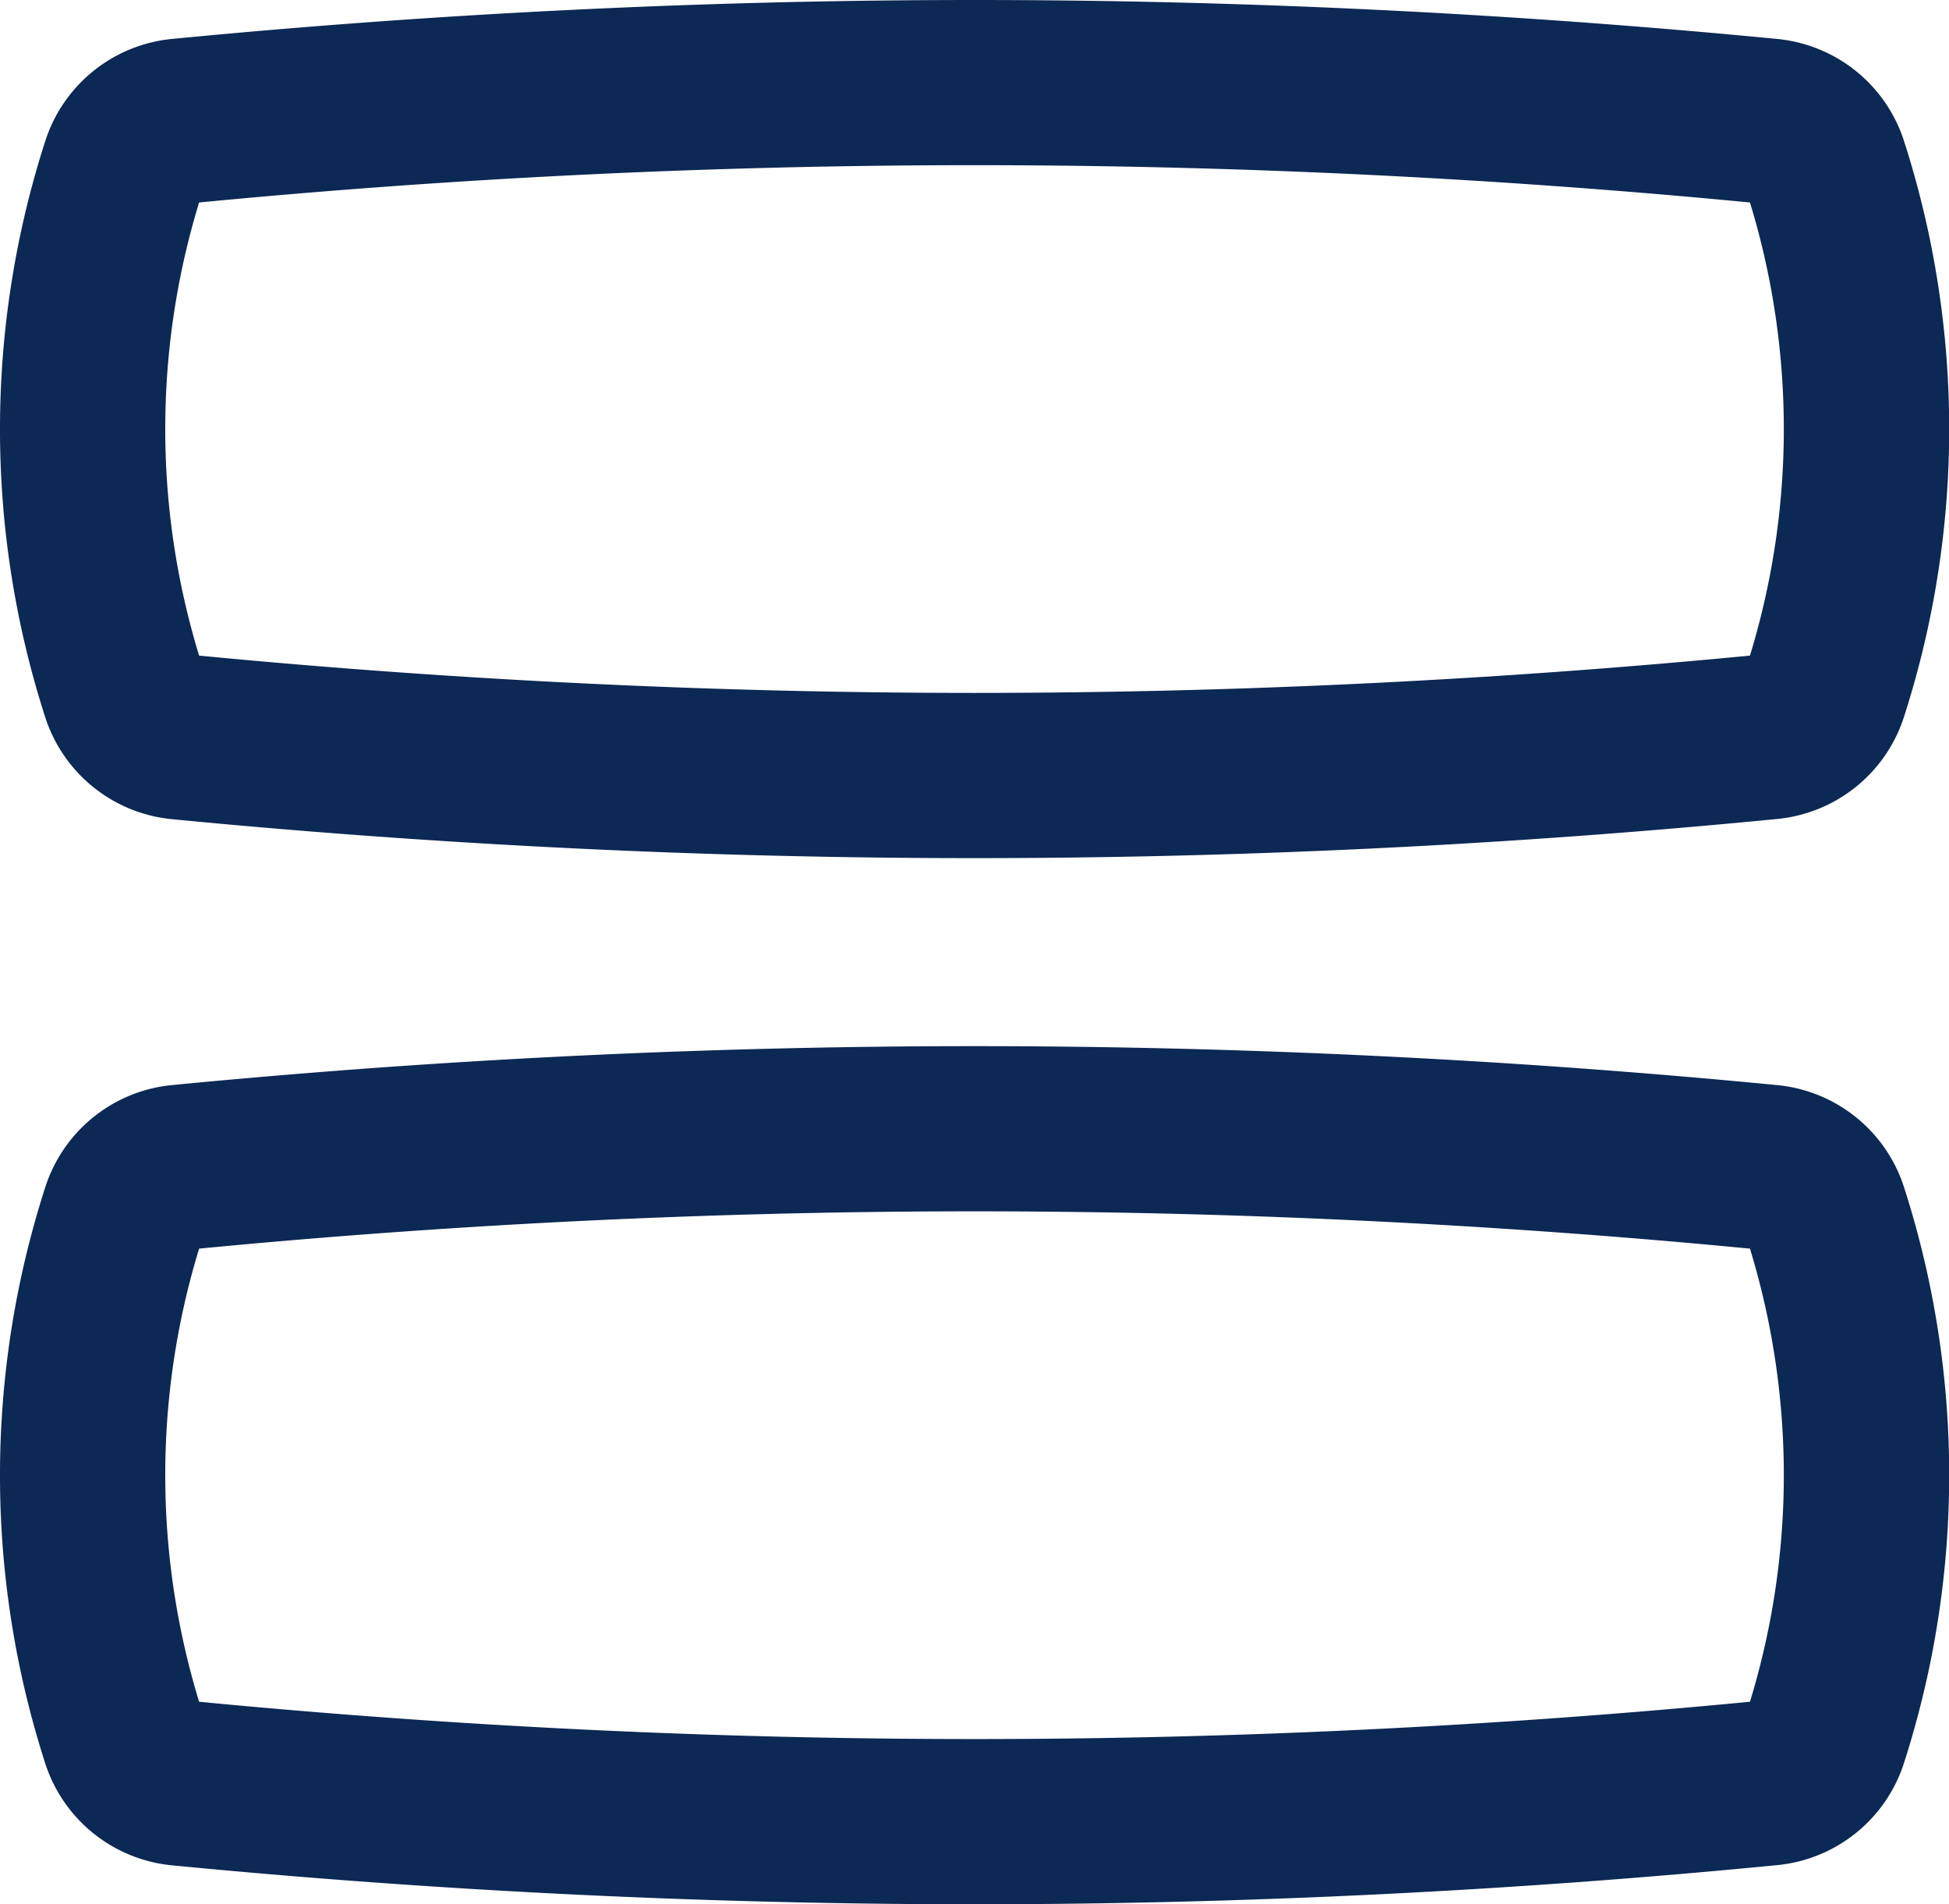 <svg xmlns="http://www.w3.org/2000/svg" width="50" height="48.848" viewBox="0 0 50 48.848"><defs><style>.a{fill:#0c2854;}</style></defs><path class="a" d="M25,22.012c-6.849,0-13.778-.338-20.6-1A3.8,3.8,0,0,1,1.161,18.4a24.1,24.1,0,0,1,0-14.781A3.8,3.8,0,0,1,4.4,1C11.222.338,18.151,0,25,0S38.778.338,45.6,1a3.8,3.8,0,0,1,3.244,2.611,24.1,24.1,0,0,1,0,14.781A3.8,3.8,0,0,1,45.6,21.007C38.778,21.674,31.849,22.012,25,22.012ZM25,4.237c-6.615,0-13.308.322-19.892.957a19.878,19.878,0,0,0,0,11.623c6.577.634,13.271.957,19.892.957s13.309-.322,19.894-.957a19.878,19.878,0,0,0,0-11.623C38.315,4.56,31.62,4.237,25,4.237Z" transform="translate(0 0)"/><path class="a" d="M25,22.012c-6.849,0-13.778-.338-20.6-1A3.8,3.8,0,0,1,1.161,18.4a24.1,24.1,0,0,1,0-14.781A3.8,3.8,0,0,1,4.4,1C11.222.338,18.151,0,25,0S38.778.338,45.6,1a3.8,3.8,0,0,1,3.244,2.611,24.1,24.1,0,0,1,0,14.781A3.8,3.8,0,0,1,45.6,21.007C38.778,21.674,31.849,22.012,25,22.012ZM25,4.237c-6.615,0-13.308.322-19.892.957a19.878,19.878,0,0,0,0,11.623c6.577.634,13.271.957,19.892.957s13.309-.322,19.894-.957a19.878,19.878,0,0,0,0-11.623C38.315,4.56,31.62,4.237,25,4.237Z" transform="translate(0 26.835)"/></svg>